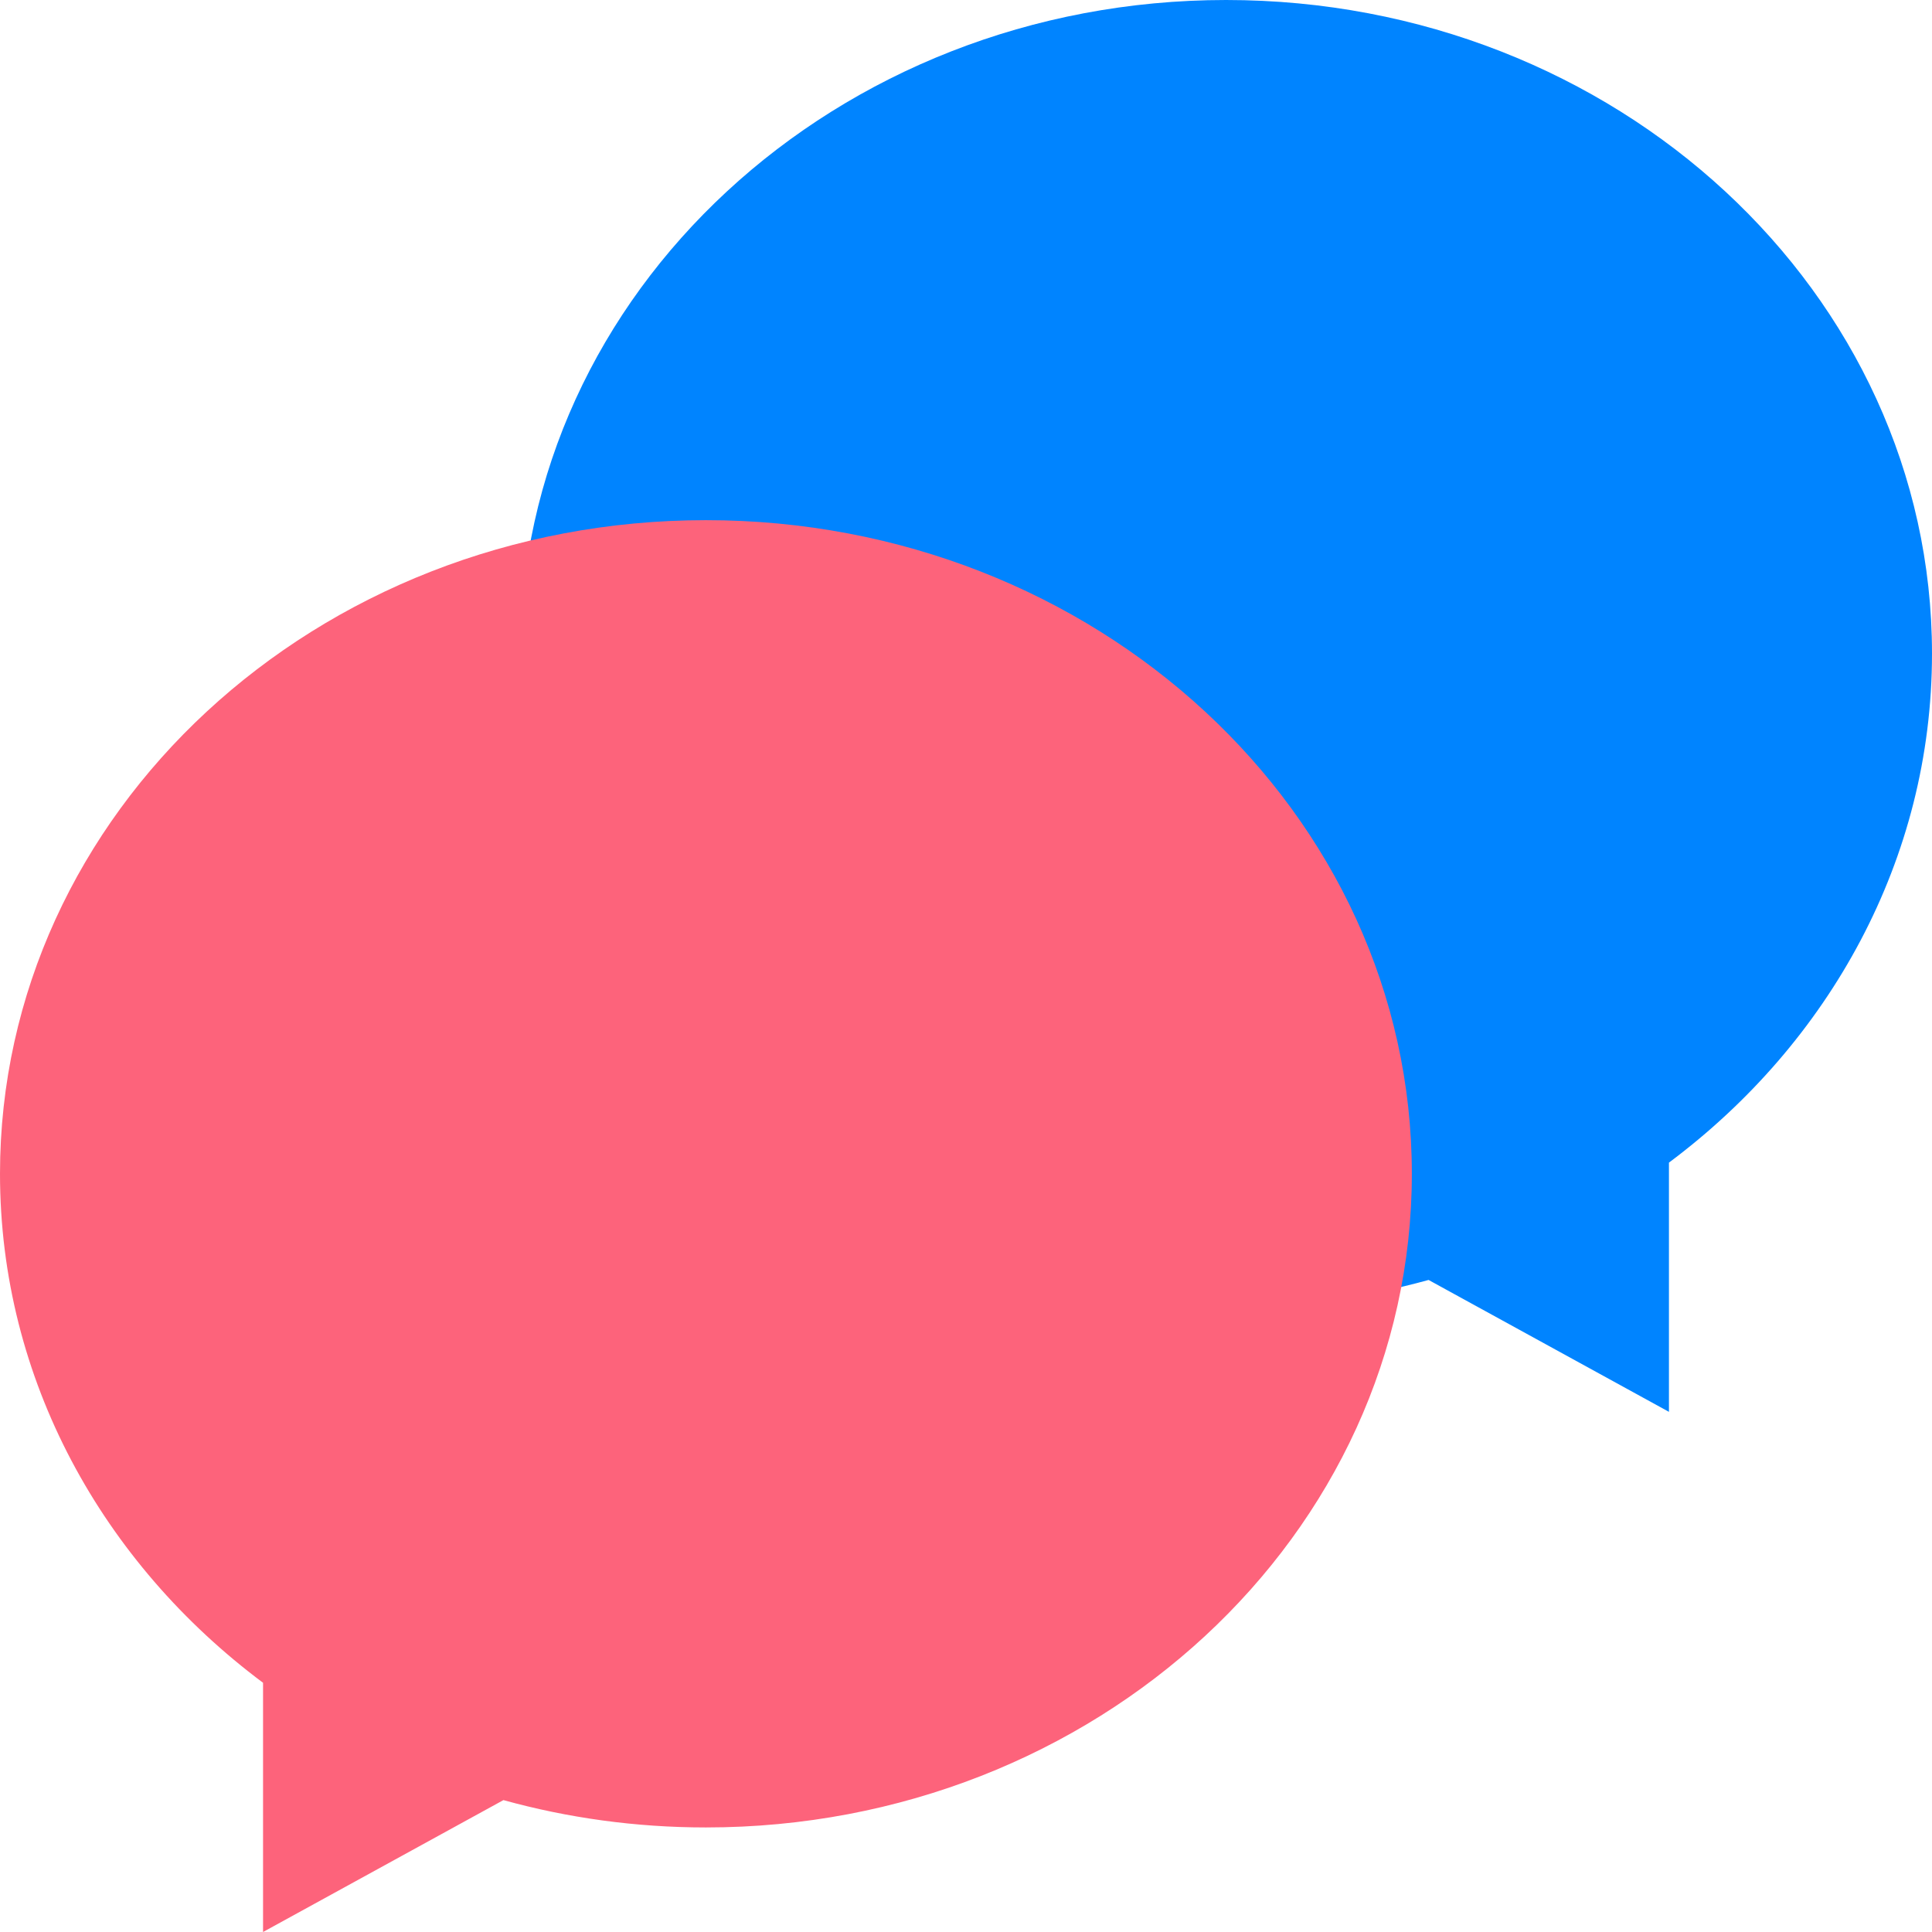 <svg width="26" height="26" viewBox="0 0 26 26" version="1.1" xmlns="http://www.w3.org/2000/svg"><title>Group</title><g id="Page-1" stroke="none" stroke-width="1" fill="none" fill-rule="evenodd"><g id="Float-chat-button" transform="translate(-340 -126)" fill-rule="nonzero"><g id="Group" transform="translate(340 126)"><path d="M16.5 0C11.253 0 7 3.938 7 8.796c0 2.768 1.381 5.238 3.54 6.85V19l3.235-1.775c.863.239 1.778.368 2.725.368 5.247 0 9.5-3.939 9.5-8.797C26 3.938 21.747 0 16.5 0z" id="Path" fill="#0084FF" transform="matrix(-1 0 0 1 33 0)"/><path d="M9.5 7C4.253 7 0 10.938 0 15.796c0 2.768 1.381 5.238 3.54 6.85V26l3.235-1.775c.863.239 1.778.368 2.725.368 5.247 0 9.5-3.939 9.5-8.797C19 10.938 14.747 7 9.5 7z" id="Path" fill="#FD637B"/></g></g></g></svg>